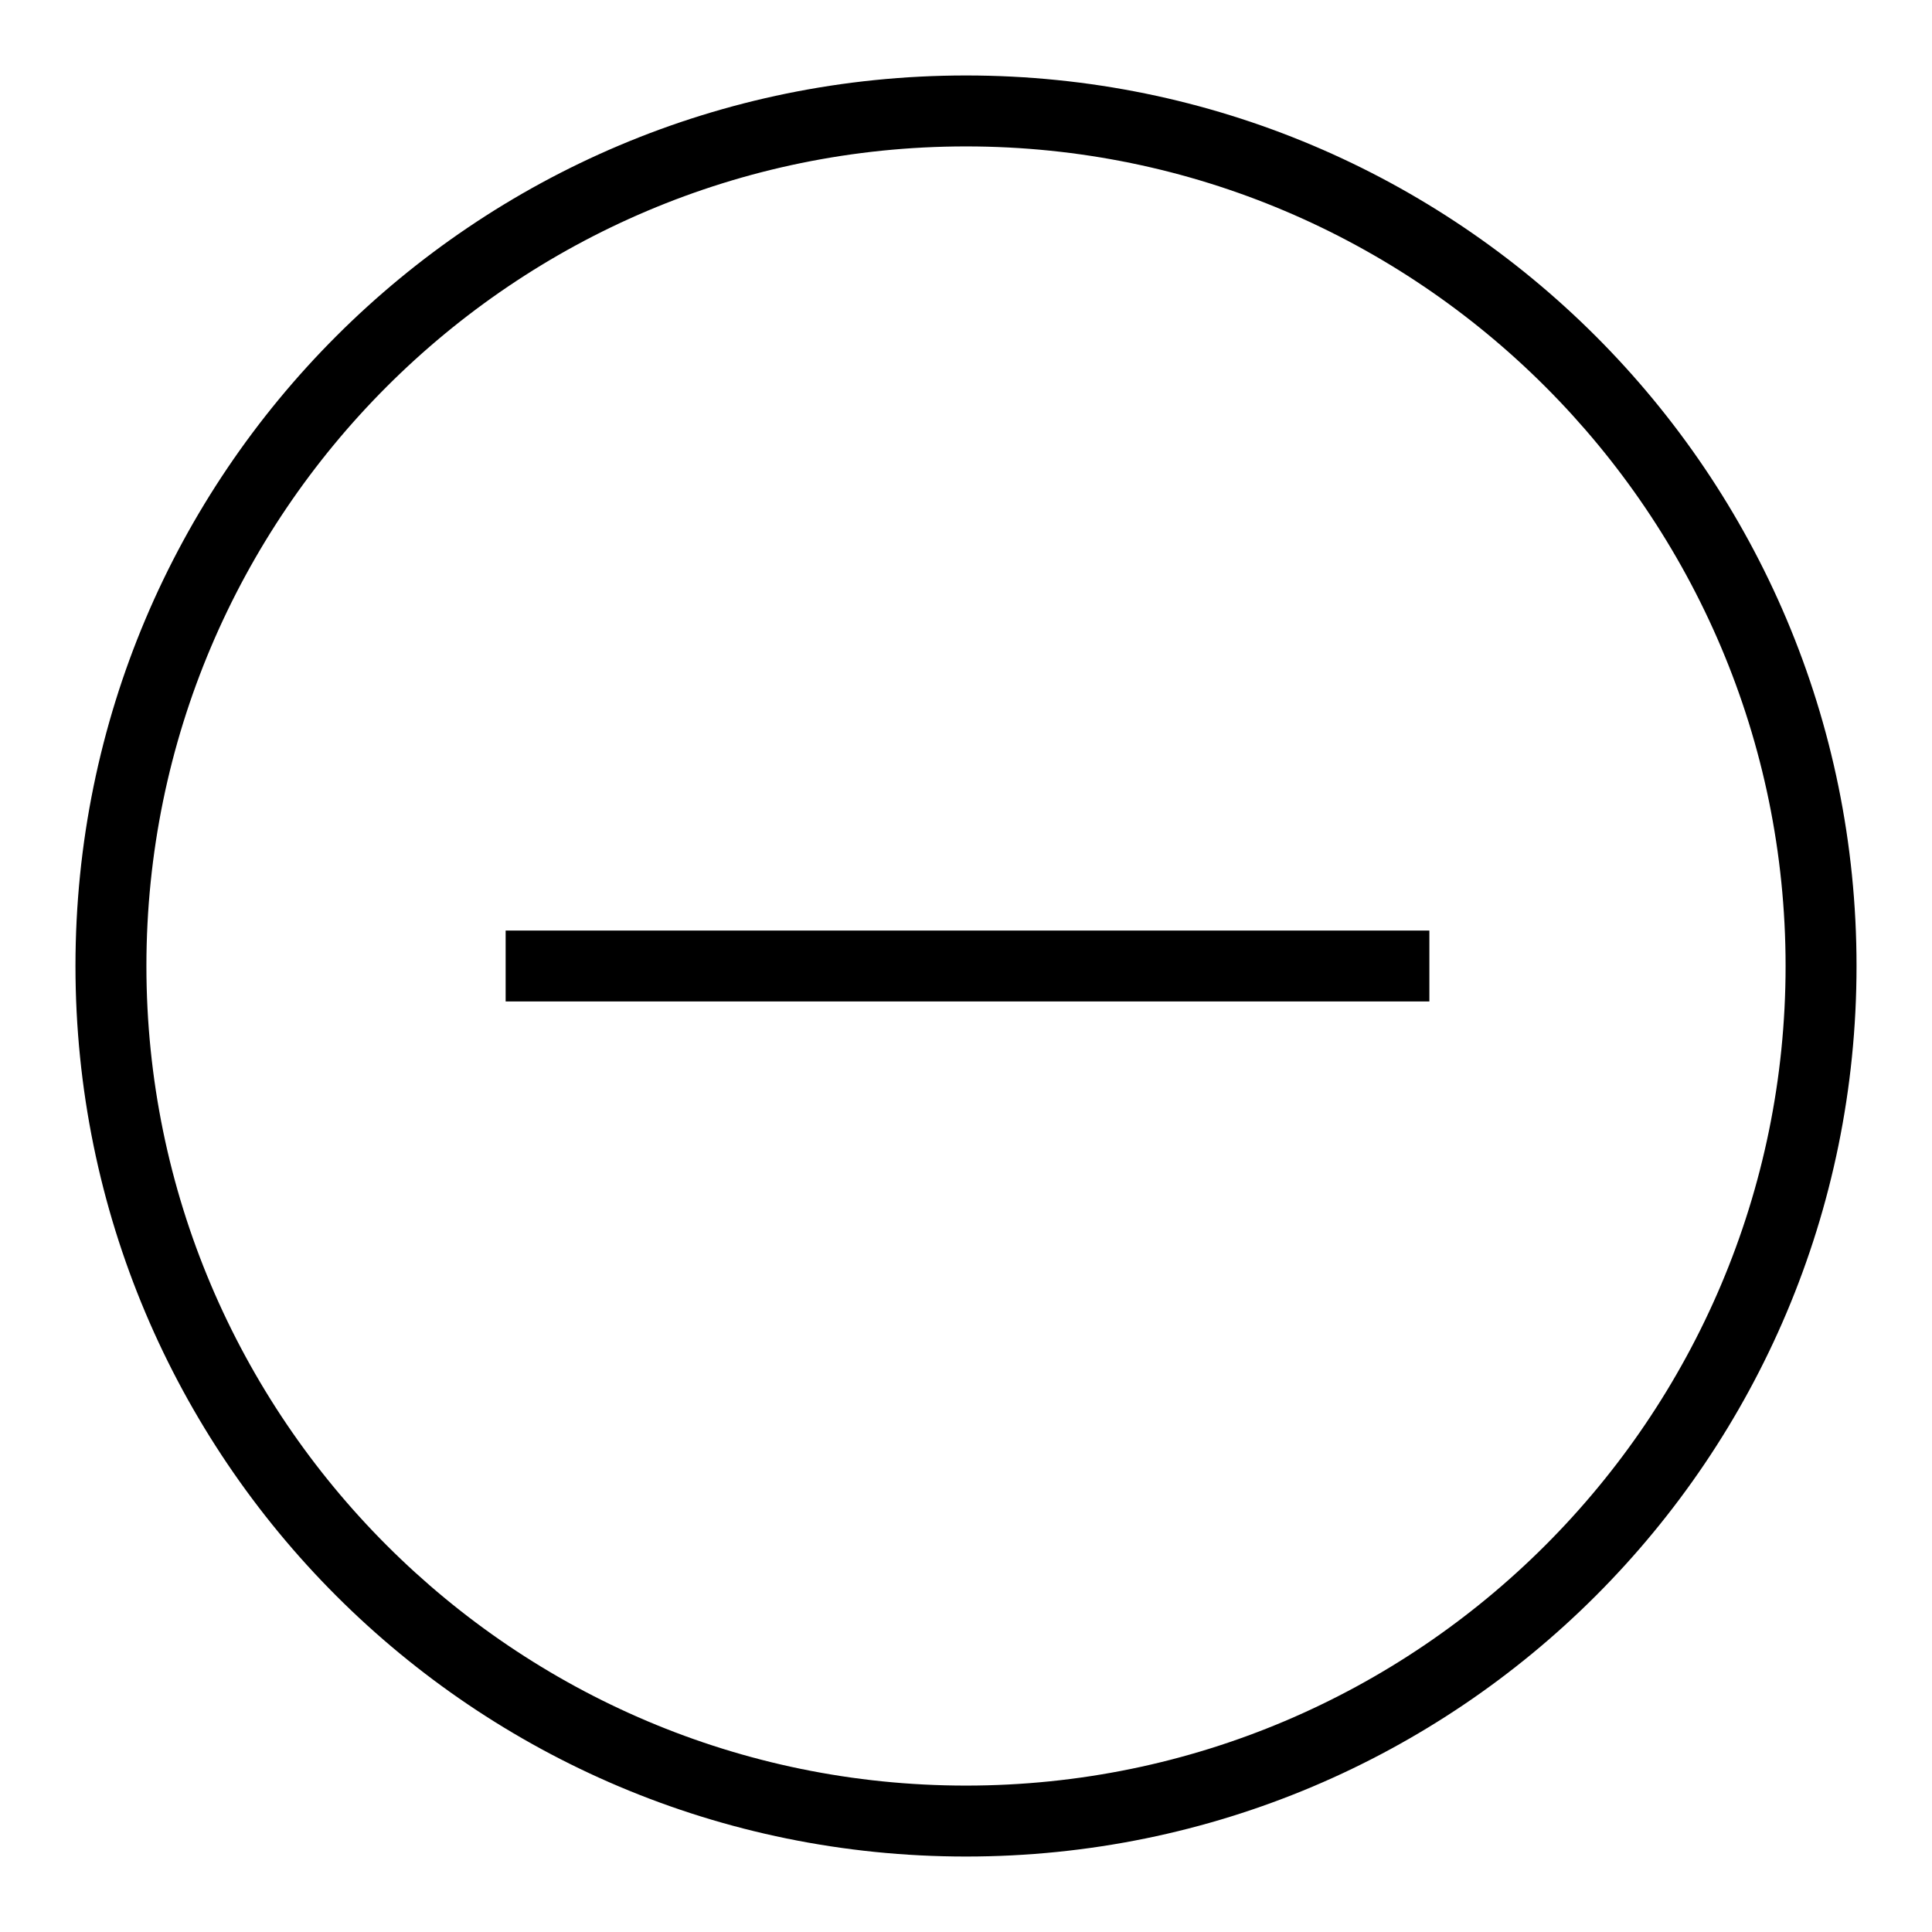 <?xml version="1.0" encoding="utf-8"?>
<!-- Svg Vector Icons : http://www.onlinewebfonts.com/icon -->
<!DOCTYPE svg PUBLIC "-//W3C//DTD SVG 1.1//EN" "http://www.w3.org/Graphics/SVG/1.1/DTD/svg11.dtd">
<svg version="1.1" xmlns="http://www.w3.org/2000/svg" xmlns:xlink="http://www.w3.org/1999/xlink" x="0px" y="0px" viewBox="0 0 256 256" enable-background="new 0 0 256 256" xml:space="preserve">
<g> <path fill="#000000" d="M128,10C62.8,10,10,62.8,10,128s52.8,118,118,118s118-52.8,118-118S193.2,10,128,10z M128,236.6 c-59.9,0-108.6-48.7-108.6-108.6C19.4,68.1,68.1,19.4,128,19.4c59.9,0,108.6,48.7,108.6,108.6C236.6,187.9,187.9,236.6,128,236.6z  M67,123.3h122.4v9.4H67V123.3L67,123.3z"/></g>
</svg>